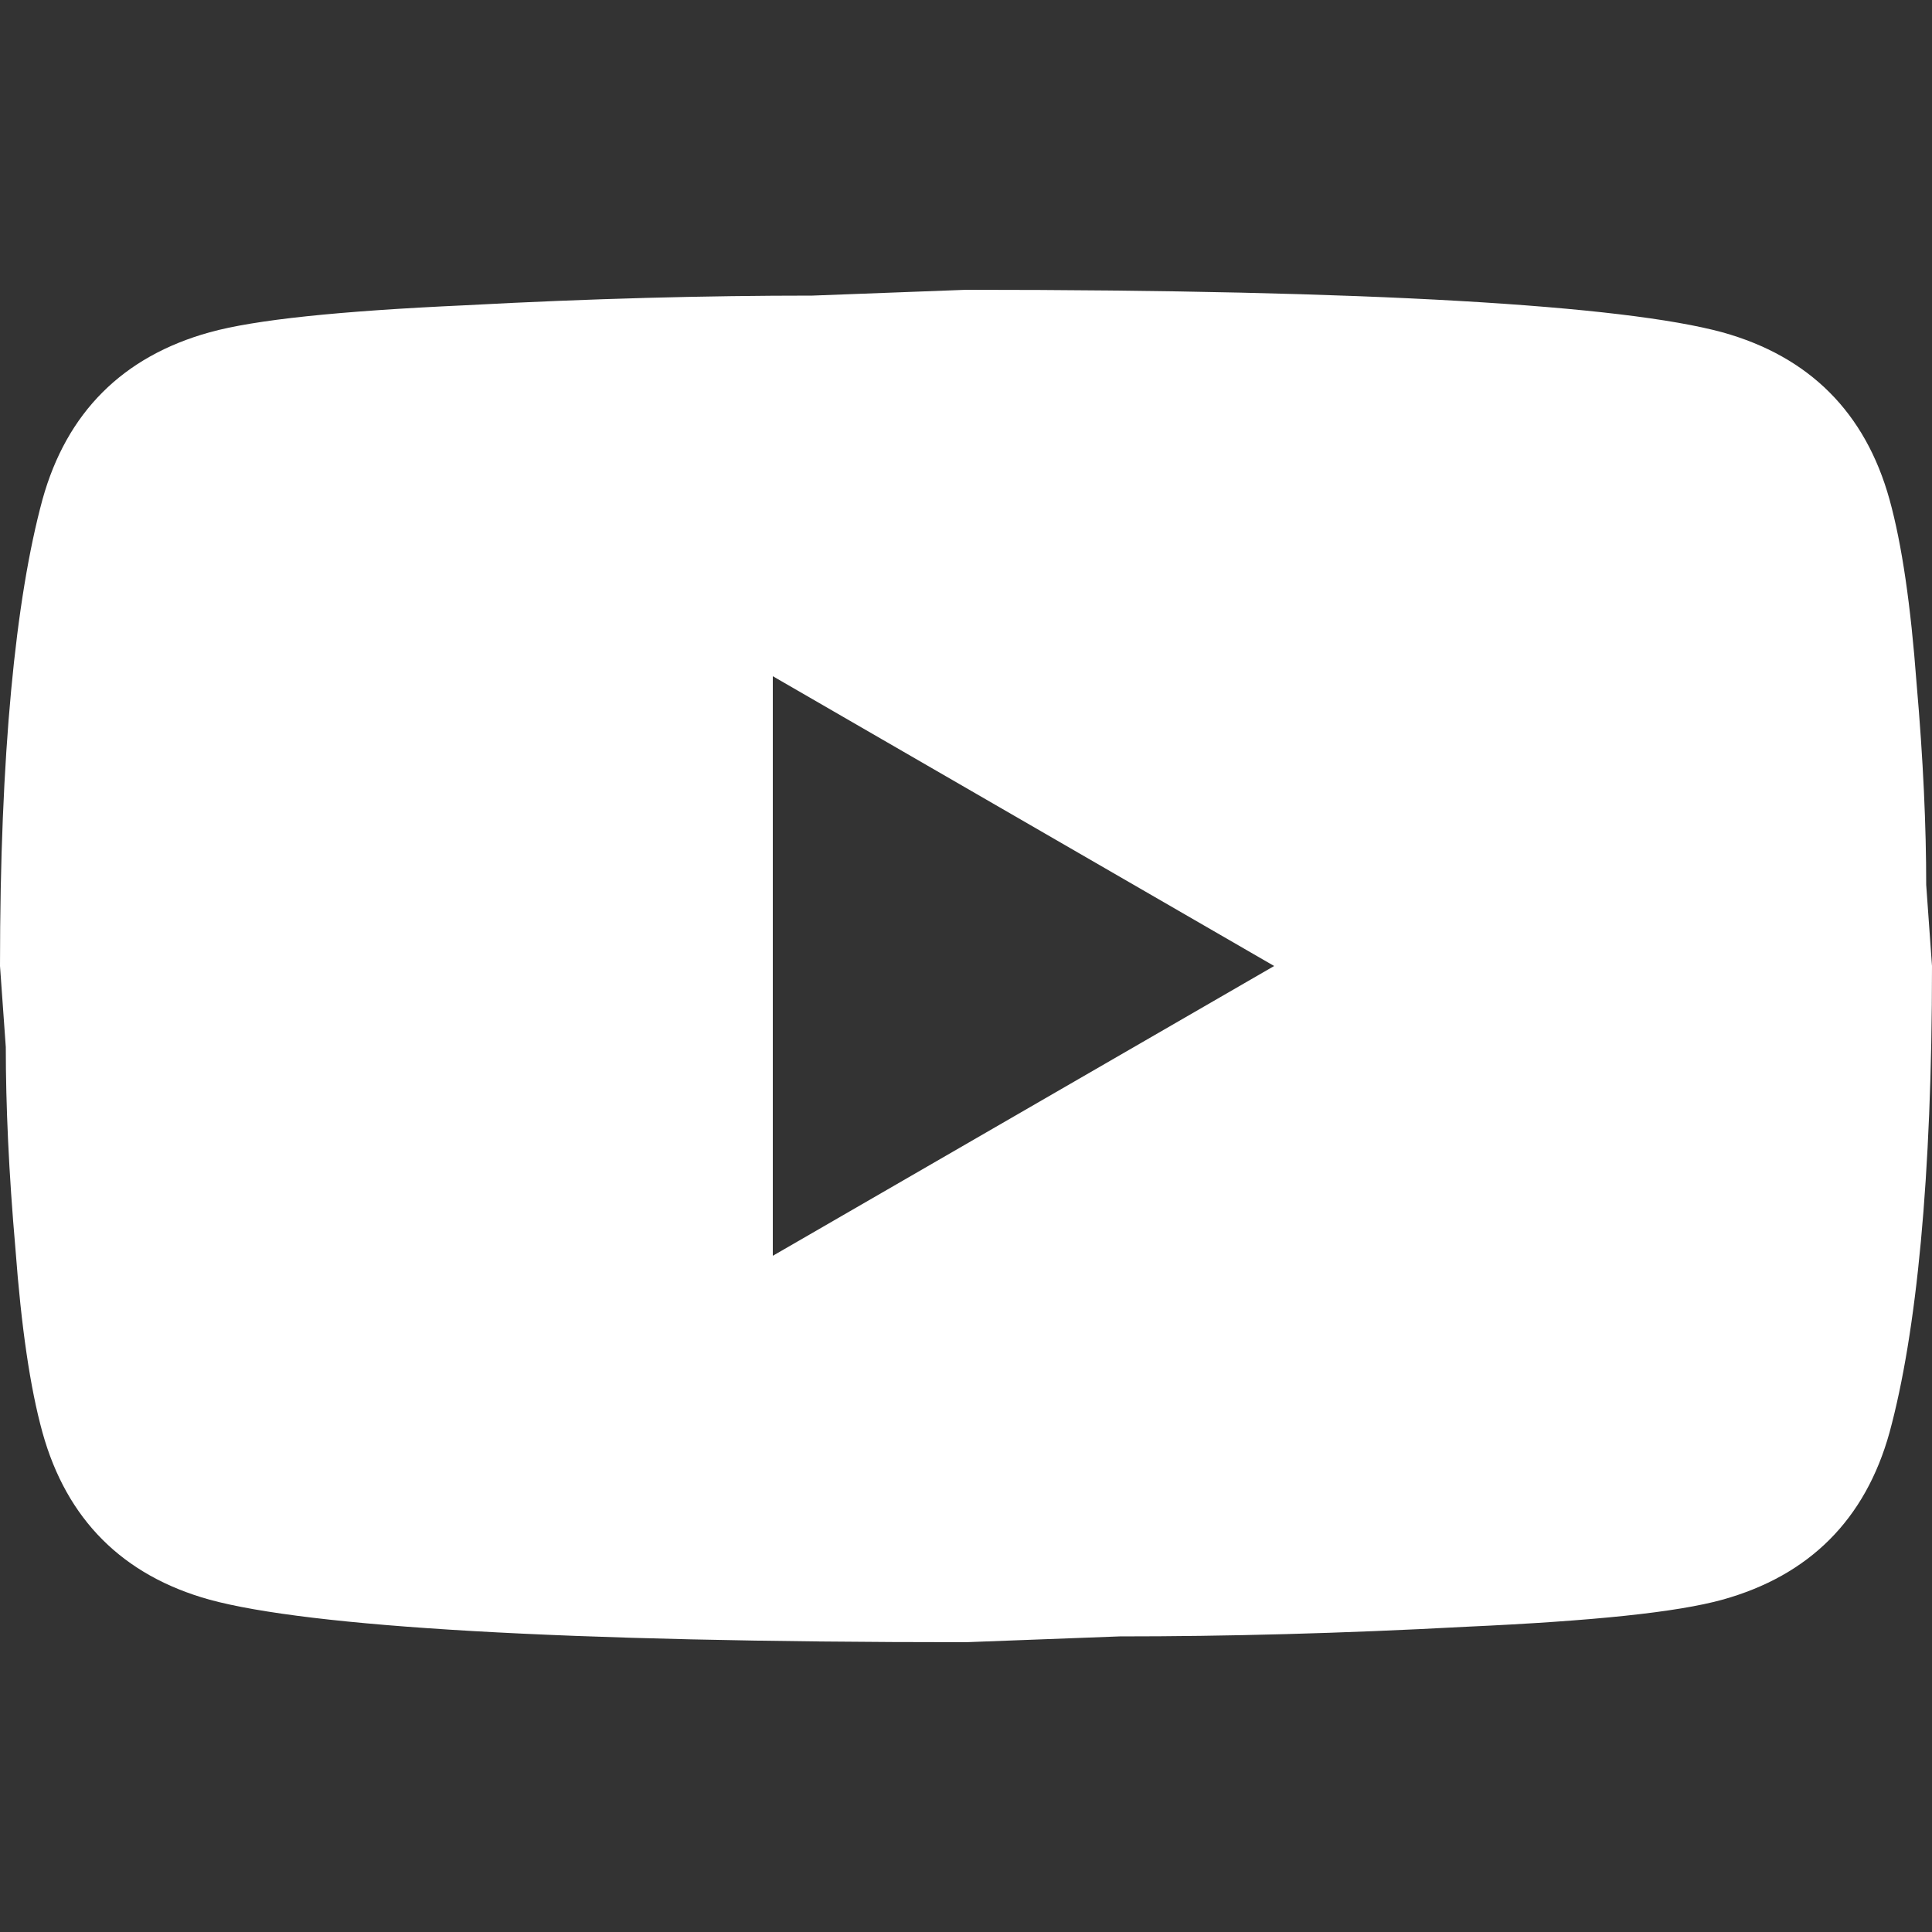 <svg width="32" height="32" viewBox="0 0 32 32" fill="none" xmlns="http://www.w3.org/2000/svg">
<rect x="0" y="0" width="32" height="32" fill="#333333" stroke="none"/>
<path d="M12.8 20.8L21.104 16L12.8 11.2V20.8ZM31.296 8.272C31.504 9.024 31.648 10.032 31.744 11.312C31.856 12.592 31.904 13.696 31.904 14.656L32 16C32 19.504 31.744 22.08 31.296 23.728C30.896 25.168 29.968 26.096 28.528 26.496C27.776 26.704 26.4 26.848 24.288 26.944C22.208 27.056 20.304 27.104 18.544 27.104L16 27.2C9.296 27.2 5.12 26.944 3.472 26.496C2.032 26.096 1.104 25.168 0.704 23.728C0.496 22.976 0.352 21.968 0.256 20.688C0.144 19.408 0.096 18.304 0.096 17.344L0 16C0 12.496 0.256 9.92 0.704 8.272C1.104 6.832 2.032 5.904 3.472 5.504C4.224 5.296 5.6 5.152 7.712 5.056C9.792 4.944 11.696 4.896 13.456 4.896L16 4.8C22.704 4.8 26.88 5.056 28.528 5.504C29.968 5.904 30.896 6.832 31.296 8.272Z" fill="white"/>
</svg>
